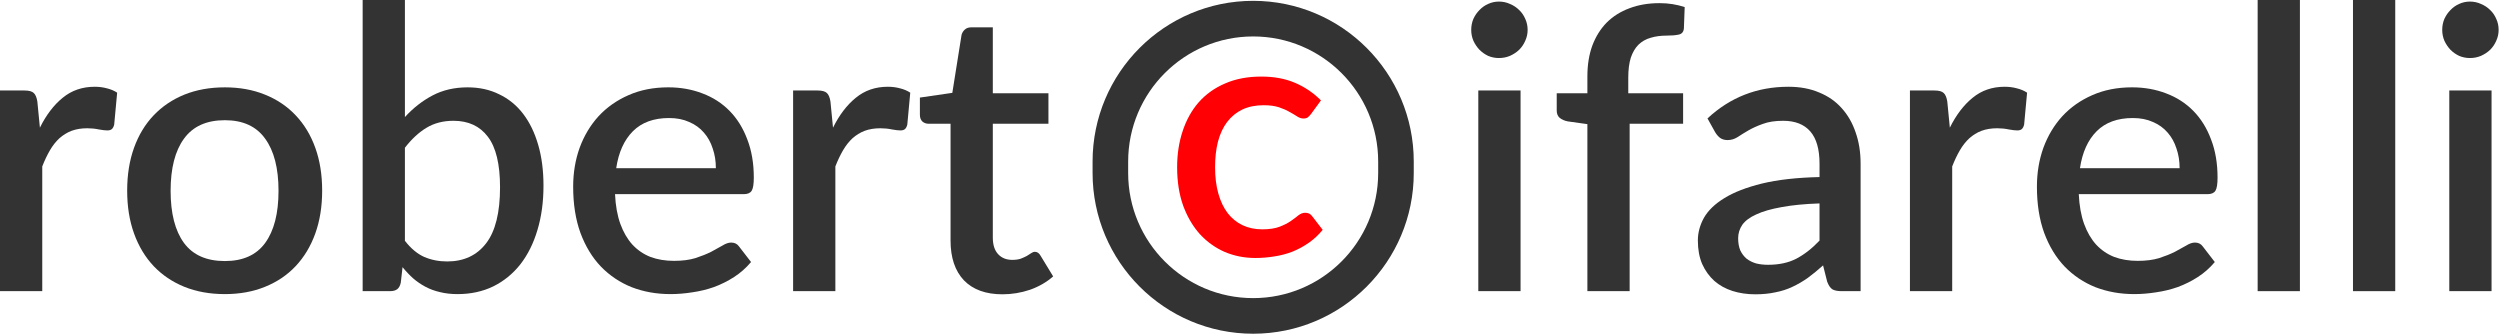 <?xml version="1.0" encoding="UTF-8" standalone="no"?><!DOCTYPE svg PUBLIC "-//W3C//DTD SVG 1.1//EN" "http://www.w3.org/Graphics/SVG/1.1/DTD/svg11.dtd"><svg width="100%" height="100%" viewBox="0 0 913 122" version="1.1" xmlns="http://www.w3.org/2000/svg" xmlns:xlink="http://www.w3.org/1999/xlink" xml:space="preserve" xmlns:serif="http://www.serif.com/" style="fill-rule:evenodd;clip-rule:evenodd;stroke-linejoin:round;stroke-miterlimit:2;"><g><path d="M14.572,46.627c2.297,-4.646 5.073,-8.286 8.327,-10.921c3.254,-2.682 7.154,-4.023 11.7,-4.023c1.58,0 3.063,0.192 4.451,0.575c1.388,0.335 2.632,0.862 3.733,1.581l-1.077,11.638c-0.192,0.815 -0.503,1.389 -0.933,1.725c-0.383,0.287 -0.91,0.431 -1.58,0.431c-0.717,-0 -1.746,-0.12 -3.086,-0.36c-1.34,-0.287 -2.752,-0.431 -4.235,-0.431c-2.154,0 -4.068,0.312 -5.743,0.934c-1.627,0.623 -3.111,1.533 -4.451,2.73c-1.292,1.198 -2.44,2.659 -3.445,4.383c-1.005,1.724 -1.938,3.688 -2.8,5.891l0,45.549l-15.433,0l-0,-73.281l8.973,0c1.627,0 2.752,0.312 3.374,0.934c0.622,0.575 1.052,1.605 1.292,3.09l0.933,9.555Z" style="fill:#333;fill-rule:nonzero;"/><path d="M82.12,31.899c5.407,-0 10.289,0.886 14.643,2.658c4.403,1.772 8.136,4.287 11.199,7.544c3.11,3.257 5.503,7.208 7.178,11.854c1.675,4.646 2.512,9.866 2.512,15.662c0,5.795 -0.837,11.016 -2.512,15.662c-1.675,4.646 -4.068,8.621 -7.178,11.926c-3.063,3.257 -6.796,5.771 -11.199,7.544c-4.354,1.772 -9.236,2.658 -14.643,2.658c-5.456,-0 -10.385,-0.886 -14.788,-2.658c-4.354,-1.773 -8.087,-4.287 -11.198,-7.544c-3.11,-3.305 -5.503,-7.28 -7.178,-11.926c-1.675,-4.646 -2.512,-9.867 -2.512,-15.662c-0,-5.796 0.837,-11.016 2.512,-15.662c1.675,-4.646 4.068,-8.597 7.178,-11.854c3.111,-3.257 6.844,-5.772 11.198,-7.544c4.403,-1.772 9.332,-2.658 14.788,-2.658Zm-0,63.438c6.604,0 11.509,-2.203 14.715,-6.61c3.254,-4.454 4.881,-10.8 4.881,-19.038c0,-8.238 -1.627,-14.585 -4.881,-19.039c-3.206,-4.502 -8.111,-6.753 -14.715,-6.753c-6.7,-0 -11.677,2.251 -14.931,6.753c-3.254,4.454 -4.881,10.801 -4.881,19.039c-0,8.238 1.627,14.584 4.881,19.038c3.254,4.407 8.231,6.61 14.931,6.61Z" style="fill:#333;fill-rule:nonzero;"/><path d="M147.873,87.937c2.153,2.778 4.498,4.742 7.035,5.891c2.584,1.102 5.383,1.653 8.398,1.653c6.078,-0 10.816,-2.204 14.213,-6.61c3.398,-4.406 5.097,-11.232 5.097,-20.475c-0,-8.43 -1.484,-14.585 -4.451,-18.464c-2.919,-3.88 -7.106,-5.82 -12.562,-5.82c-3.78,0 -7.082,0.862 -9.906,2.587c-2.775,1.676 -5.383,4.095 -7.824,7.256l-0,33.982Zm-0,-45.19c3.015,-3.305 6.389,-5.939 10.121,-7.903c3.733,-1.963 7.992,-2.945 12.778,-2.945c4.259,-0 8.087,0.838 11.485,2.514c3.445,1.629 6.365,4 8.757,7.113c2.393,3.113 4.236,6.897 5.528,11.351c1.292,4.407 1.938,9.388 1.938,14.944c-0,5.939 -0.742,11.351 -2.225,16.237c-1.436,4.837 -3.518,9.004 -6.246,12.5c-2.727,3.449 -6.029,6.131 -9.906,8.047c-3.876,1.868 -8.207,2.802 -12.992,2.802c-2.345,-0 -4.475,-0.24 -6.389,-0.719c-1.914,-0.431 -3.685,-1.077 -5.312,-1.939c-1.627,-0.863 -3.134,-1.892 -4.522,-3.09c-1.34,-1.197 -2.632,-2.562 -3.877,-4.095l-0.646,5.676c-0.239,1.101 -0.67,1.892 -1.292,2.371c-0.622,0.479 -1.483,0.718 -2.584,0.718l-10.049,0l-0,-106.329l15.433,-0l-0,42.747Z" style="fill:#333;fill-rule:nonzero;"/><path d="M261.434,61.427c-0,-2.587 -0.383,-4.982 -1.149,-7.185c-0.718,-2.251 -1.795,-4.191 -3.23,-5.819c-1.436,-1.676 -3.23,-2.97 -5.384,-3.88c-2.106,-0.958 -4.546,-1.437 -7.322,-1.437c-5.599,0 -10.002,1.605 -13.208,4.814c-3.206,3.209 -5.24,7.711 -6.101,13.507l36.394,-0Zm-36.825,9.483c0.191,4.167 0.837,7.783 1.938,10.849c1.101,3.017 2.56,5.531 4.379,7.543c1.866,2.012 4.067,3.52 6.604,4.526c2.584,0.958 5.455,1.437 8.614,1.437c3.015,0 5.623,-0.335 7.824,-1.006c2.201,-0.718 4.116,-1.484 5.743,-2.299c1.627,-0.862 3.015,-1.628 4.163,-2.299c1.149,-0.718 2.201,-1.077 3.159,-1.077c1.244,-0 2.201,0.479 2.871,1.437l4.379,5.675c-1.819,2.156 -3.877,3.976 -6.174,5.46c-2.297,1.485 -4.737,2.707 -7.322,3.664c-2.584,0.91 -5.24,1.557 -7.967,1.94c-2.728,0.431 -5.384,0.647 -7.968,0.647c-5.073,-0 -9.787,-0.838 -14.142,-2.515c-4.307,-1.724 -8.063,-4.239 -11.27,-7.543c-3.158,-3.305 -5.646,-7.4 -7.465,-12.286c-1.771,-4.885 -2.656,-10.513 -2.656,-16.883c0,-5.077 0.79,-9.819 2.369,-14.225c1.627,-4.407 3.924,-8.238 6.891,-11.495c3.015,-3.257 6.652,-5.82 10.911,-7.687c4.307,-1.916 9.164,-2.874 14.572,-2.874c4.498,-0 8.662,0.742 12.49,2.227c3.829,1.437 7.131,3.568 9.906,6.394c2.776,2.826 4.929,6.298 6.461,10.417c1.579,4.072 2.369,8.717 2.369,13.938c-0,2.395 -0.264,3.999 -0.79,4.814c-0.526,0.814 -1.484,1.221 -2.871,1.221l-47.018,0Z" style="fill:#333;fill-rule:nonzero;"/><path d="M304.216,46.627c2.297,-4.646 5.073,-8.286 8.327,-10.921c3.254,-2.682 7.154,-4.023 11.701,-4.023c1.579,0 3.062,0.192 4.45,0.575c1.388,0.335 2.632,0.862 3.733,1.581l-1.077,11.638c-0.191,0.815 -0.502,1.389 -0.933,1.725c-0.383,0.287 -0.909,0.431 -1.579,0.431c-0.718,-0 -1.747,-0.12 -3.087,-0.36c-1.34,-0.287 -2.752,-0.431 -4.235,-0.431c-2.154,0 -4.068,0.312 -5.743,0.934c-1.627,0.623 -3.11,1.533 -4.45,2.73c-1.292,1.198 -2.441,2.659 -3.446,4.383c-1.005,1.724 -1.938,3.688 -2.799,5.891l-0,45.549l-15.434,0l0,-73.281l8.973,0c1.627,0 2.752,0.312 3.374,0.934c0.622,0.575 1.053,1.605 1.292,3.09l0.933,9.555Z" style="fill:#333;fill-rule:nonzero;"/><path d="M366.093,107.479c-6.078,-0 -10.767,-1.701 -14.069,-5.101c-3.255,-3.449 -4.882,-8.286 -4.882,-14.513l0,-42.675l-8.039,-0c-0.862,-0 -1.603,-0.264 -2.226,-0.79c-0.622,-0.575 -0.933,-1.413 -0.933,-2.515l0,-6.25l11.844,-1.725l3.374,-21.194c0.239,-0.814 0.646,-1.46 1.221,-1.939c0.574,-0.527 1.339,-0.791 2.297,-0.791l7.896,0l-0,24.068l20.314,0l0,11.136l-20.314,-0l-0,41.598c-0,2.634 0.646,4.645 1.938,6.034c1.292,1.389 3.015,2.084 5.168,2.084c1.197,-0 2.225,-0.144 3.087,-0.431c0.861,-0.335 1.603,-0.671 2.225,-1.006c0.622,-0.383 1.149,-0.718 1.579,-1.006c0.479,-0.335 0.934,-0.503 1.364,-0.503c0.862,0 1.556,0.479 2.082,1.437l4.594,7.544c-2.393,2.107 -5.216,3.736 -8.47,4.885c-3.254,1.102 -6.604,1.653 -10.05,1.653Z" style="fill:#333;fill-rule:nonzero;"/><path d="M478.827,41.58c-0.42,0.547 -0.819,0.967 -1.197,1.261c-0.378,0.294 -0.923,0.441 -1.637,0.441c-0.714,0 -1.47,-0.252 -2.268,-0.756c-0.755,-0.504 -1.679,-1.051 -2.771,-1.639c-1.05,-0.63 -2.33,-1.198 -3.842,-1.702c-1.512,-0.504 -3.401,-0.756 -5.668,-0.756c-2.94,-0 -5.522,0.525 -7.747,1.575c-2.184,1.051 -4.031,2.564 -5.543,4.539c-1.47,1.933 -2.582,4.308 -3.338,7.123c-0.714,2.774 -1.071,5.905 -1.071,9.393c0,3.614 0.399,6.829 1.197,9.645c0.798,2.815 1.931,5.19 3.401,7.123c1.511,1.933 3.317,3.404 5.416,4.412c2.142,1.009 4.535,1.513 7.181,1.513c2.603,0 4.723,-0.315 6.361,-0.945c1.638,-0.631 3.002,-1.324 4.094,-2.08c1.092,-0.757 2.015,-1.45 2.771,-2.081c0.798,-0.63 1.638,-0.945 2.52,-0.945c1.091,-0 1.931,0.42 2.519,1.261l3.842,4.979c-1.554,1.892 -3.275,3.489 -5.165,4.791c-1.889,1.303 -3.884,2.375 -5.983,3.215c-2.1,0.799 -4.283,1.366 -6.551,1.702c-2.267,0.378 -4.555,0.568 -6.865,0.568c-3.989,-0 -7.726,-0.736 -11.211,-2.207c-3.443,-1.513 -6.466,-3.677 -9.069,-6.493c-2.562,-2.857 -4.598,-6.324 -6.11,-10.401c-1.47,-4.118 -2.204,-8.804 -2.204,-14.057c-0,-4.749 0.671,-9.14 2.015,-13.175c1.344,-4.076 3.296,-7.585 5.858,-10.527c2.603,-2.942 5.815,-5.232 9.636,-6.871c3.821,-1.681 8.23,-2.522 13.227,-2.522c4.661,0 8.754,0.757 12.282,2.27c3.569,1.513 6.739,3.656 9.51,6.43l-3.59,4.916Z" style="fill:#ff0004;fill-rule:nonzero;"/><path d="M555.308,33.048l0,73.281l-15.433,0l-0,-73.281l15.433,0Zm2.584,-22.128c0,1.389 -0.287,2.706 -0.861,3.952c-0.527,1.245 -1.268,2.347 -2.225,3.305c-0.958,0.91 -2.082,1.652 -3.374,2.227c-1.244,0.527 -2.584,0.79 -4.02,0.79c-1.388,-0 -2.704,-0.263 -3.948,-0.79c-1.197,-0.575 -2.249,-1.317 -3.159,-2.227c-0.909,-0.958 -1.651,-2.06 -2.225,-3.305c-0.526,-1.246 -0.789,-2.563 -0.789,-3.952c-0,-1.437 0.263,-2.778 0.789,-4.023c0.574,-1.245 1.316,-2.323 2.225,-3.233c0.91,-0.958 1.962,-1.7 3.159,-2.227c1.244,-0.575 2.56,-0.862 3.948,-0.862c1.436,-0 2.776,0.287 4.02,0.862c1.292,0.527 2.416,1.269 3.374,2.227c0.957,0.91 1.698,1.988 2.225,3.233c0.574,1.245 0.861,2.586 0.861,4.023Z" style="fill:#333;fill-rule:nonzero;"/><path d="M579.714,106.329l0,-60.995l-7.178,-1.006c-1.196,-0.24 -2.177,-0.671 -2.943,-1.293c-0.718,-0.623 -1.077,-1.509 -1.077,-2.659l0,-6.322l11.198,0l0,-6.179c0,-4.166 0.598,-7.902 1.795,-11.207c1.244,-3.305 2.991,-6.107 5.24,-8.406c2.297,-2.299 5.073,-4.047 8.327,-5.245c3.254,-1.245 6.915,-1.867 10.983,-1.867c1.675,-0 3.254,0.119 4.737,0.359c1.532,0.239 3.015,0.598 4.451,1.077l-0.287,7.76c-0.096,1.293 -0.742,2.059 -1.938,2.299c-1.149,0.239 -2.609,0.359 -4.379,0.359c-2.154,-0 -4.092,0.263 -5.815,0.79c-1.722,0.479 -3.206,1.317 -4.45,2.515c-1.197,1.197 -2.13,2.778 -2.8,4.741c-0.622,1.964 -0.933,4.407 -0.933,7.328l0,5.676l20.028,0l-0,11.136l-19.525,-0l-0,61.139l-15.434,0Z" style="fill:#333;fill-rule:nonzero;"/><path d="M664.49,74.287c-5.503,0.191 -10.145,0.646 -13.926,1.365c-3.781,0.67 -6.843,1.556 -9.188,2.658c-2.345,1.054 -4.044,2.323 -5.097,3.808c-1.005,1.484 -1.507,3.113 -1.507,4.885c-0,1.724 0.263,3.209 0.789,4.454c0.575,1.198 1.34,2.204 2.297,3.018c1.005,0.766 2.154,1.341 3.446,1.724c1.34,0.335 2.8,0.503 4.379,0.503c4.02,0 7.465,-0.742 10.337,-2.227c2.919,-1.533 5.742,-3.736 8.47,-6.61l-0,-13.578Zm-40.916,-31.037c8.279,-7.711 18.137,-11.567 29.574,-11.567c4.211,0 7.944,0.695 11.198,2.084c3.302,1.341 6.054,3.257 8.255,5.747c2.25,2.491 3.948,5.46 5.097,8.909c1.196,3.4 1.795,7.184 1.795,11.351l-0,46.555l-6.892,0c-1.483,0 -2.608,-0.215 -3.373,-0.646c-0.766,-0.479 -1.412,-1.413 -1.939,-2.802l-1.507,-5.963c-1.866,1.676 -3.709,3.185 -5.527,4.526c-1.819,1.293 -3.709,2.395 -5.671,3.305c-1.914,0.91 -3.996,1.58 -6.245,2.011c-2.202,0.479 -4.642,0.719 -7.322,0.719c-2.967,-0 -5.743,-0.407 -8.327,-1.222c-2.536,-0.814 -4.738,-2.035 -6.604,-3.664c-1.866,-1.676 -3.35,-3.736 -4.451,-6.178c-1.052,-2.443 -1.579,-5.317 -1.579,-8.622c0,-2.825 0.742,-5.579 2.226,-8.262c1.531,-2.682 4.019,-5.077 7.465,-7.184c3.493,-2.155 8.064,-3.928 13.71,-5.317c5.695,-1.389 12.706,-2.179 21.033,-2.37l-0,-4.886c-0,-5.268 -1.125,-9.196 -3.374,-11.782c-2.249,-2.587 -5.551,-3.88 -9.906,-3.88c-2.967,0 -5.455,0.383 -7.465,1.15c-2.01,0.718 -3.757,1.508 -5.241,2.371c-1.483,0.862 -2.799,1.676 -3.948,2.442c-1.148,0.719 -2.368,1.078 -3.661,1.078c-1.052,-0 -1.962,-0.263 -2.727,-0.79c-0.718,-0.575 -1.316,-1.27 -1.795,-2.084l-2.799,-5.029Z" style="fill:#333;fill-rule:nonzero;"/><path d="M712.082,46.627c2.297,-4.646 5.073,-8.286 8.327,-10.921c3.254,-2.682 7.154,-4.023 11.7,-4.023c1.58,0 3.063,0.192 4.451,0.575c1.388,0.335 2.632,0.862 3.733,1.581l-1.077,11.638c-0.191,0.815 -0.503,1.389 -0.933,1.725c-0.383,0.287 -0.909,0.431 -1.579,0.431c-0.718,-0 -1.747,-0.12 -3.087,-0.36c-1.34,-0.287 -2.752,-0.431 -4.235,-0.431c-2.154,0 -4.068,0.312 -5.743,0.934c-1.627,0.623 -3.111,1.533 -4.45,2.73c-1.293,1.198 -2.441,2.659 -3.446,4.383c-1.005,1.724 -1.938,3.688 -2.8,5.891l0,45.549l-15.433,0l0,-73.281l8.973,0c1.627,0 2.752,0.312 3.374,0.934c0.622,0.575 1.053,1.605 1.292,3.09l0.933,9.555Z" style="fill:#333;fill-rule:nonzero;"/><path d="M795.996,61.427c0,-2.587 -0.383,-4.982 -1.148,-7.185c-0.718,-2.251 -1.795,-4.191 -3.23,-5.819c-1.436,-1.676 -3.231,-2.97 -5.384,-3.88c-2.106,-0.958 -4.546,-1.437 -7.322,-1.437c-5.599,0 -10.002,1.605 -13.208,4.814c-3.206,3.209 -5.24,7.711 -6.102,13.507l36.394,-0Zm-36.824,9.483c0.191,4.167 0.837,7.783 1.938,10.849c1.1,3.017 2.56,5.531 4.379,7.543c1.866,2.012 4.067,3.52 6.604,4.526c2.584,0.958 5.455,1.437 8.614,1.437c3.014,0 5.622,-0.335 7.824,-1.006c2.201,-0.718 4.115,-1.484 5.742,-2.299c1.628,-0.862 3.015,-1.628 4.164,-2.299c1.148,-0.718 2.201,-1.077 3.158,-1.077c1.245,-0 2.202,0.479 2.872,1.437l4.378,5.675c-1.818,2.156 -3.876,3.976 -6.173,5.46c-2.297,1.485 -4.738,2.707 -7.322,3.664c-2.584,0.91 -5.24,1.557 -7.968,1.94c-2.727,0.431 -5.383,0.647 -7.968,0.647c-5.072,-0 -9.786,-0.838 -14.141,-2.515c-4.307,-1.724 -8.063,-4.239 -11.27,-7.543c-3.158,-3.305 -5.647,-7.4 -7.465,-12.286c-1.771,-4.885 -2.656,-10.513 -2.656,-16.883c-0,-5.077 0.789,-9.819 2.369,-14.225c1.627,-4.407 3.924,-8.238 6.891,-11.495c3.015,-3.257 6.652,-5.82 10.911,-7.687c4.307,-1.916 9.164,-2.874 14.572,-2.874c4.498,-0 8.662,0.742 12.49,2.227c3.828,1.437 7.13,3.568 9.906,6.394c2.776,2.826 4.929,6.298 6.461,10.417c1.579,4.072 2.368,8.717 2.368,13.938c0,2.395 -0.263,3.999 -0.789,4.814c-0.527,0.814 -1.484,1.221 -2.872,1.221l-47.017,0Z" style="fill:#333;fill-rule:nonzero;"/><rect x="824.494" y="-0" width="15.433" height="106.329" style="fill:#333;fill-rule:nonzero;"/><rect x="859.309" y="-0" width="15.433" height="106.329" style="fill:#333;fill-rule:nonzero;"/><path d="M909.916,33.048l-0,73.281l-15.434,0l0,-73.281l15.434,0Zm2.584,-22.128c-0,1.389 -0.287,2.706 -0.861,3.952c-0.527,1.245 -1.269,2.347 -2.226,3.305c-0.957,0.91 -2.081,1.652 -3.373,2.227c-1.245,0.527 -2.585,0.79 -4.02,0.79c-1.388,-0 -2.704,-0.263 -3.948,-0.79c-1.197,-0.575 -2.25,-1.317 -3.159,-2.227c-0.909,-0.958 -1.651,-2.06 -2.225,-3.305c-0.527,-1.246 -0.79,-2.563 -0.79,-3.952c0,-1.437 0.263,-2.778 0.79,-4.023c0.574,-1.245 1.316,-2.323 2.225,-3.233c0.909,-0.958 1.962,-1.7 3.159,-2.227c1.244,-0.575 2.56,-0.862 3.948,-0.862c1.435,-0 2.775,0.287 4.02,0.862c1.292,0.527 2.416,1.269 3.373,2.227c0.957,0.91 1.699,1.988 2.226,3.233c0.574,1.245 0.861,2.586 0.861,4.023Z" style="fill:#333;fill-rule:nonzero;"/><path d="M516.305,59.003l-0,4.175c-0,32.396 -26.279,58.697 -58.647,58.697c-32.368,-0 -58.647,-26.301 -58.647,-58.697l0,-4.175c0,-32.396 26.279,-58.697 58.647,-58.697c32.368,-0 58.647,26.301 58.647,58.697Zm-12.993,-0c-0,-25.219 -20.457,-45.693 -45.654,-45.693c-25.197,0 -45.654,20.474 -45.654,45.693l0,4.175c0,25.219 20.457,45.693 45.654,45.693c25.197,-0 45.654,-20.474 45.654,-45.693l-0,-4.175Z" style="fill:#333;"/></g></svg>